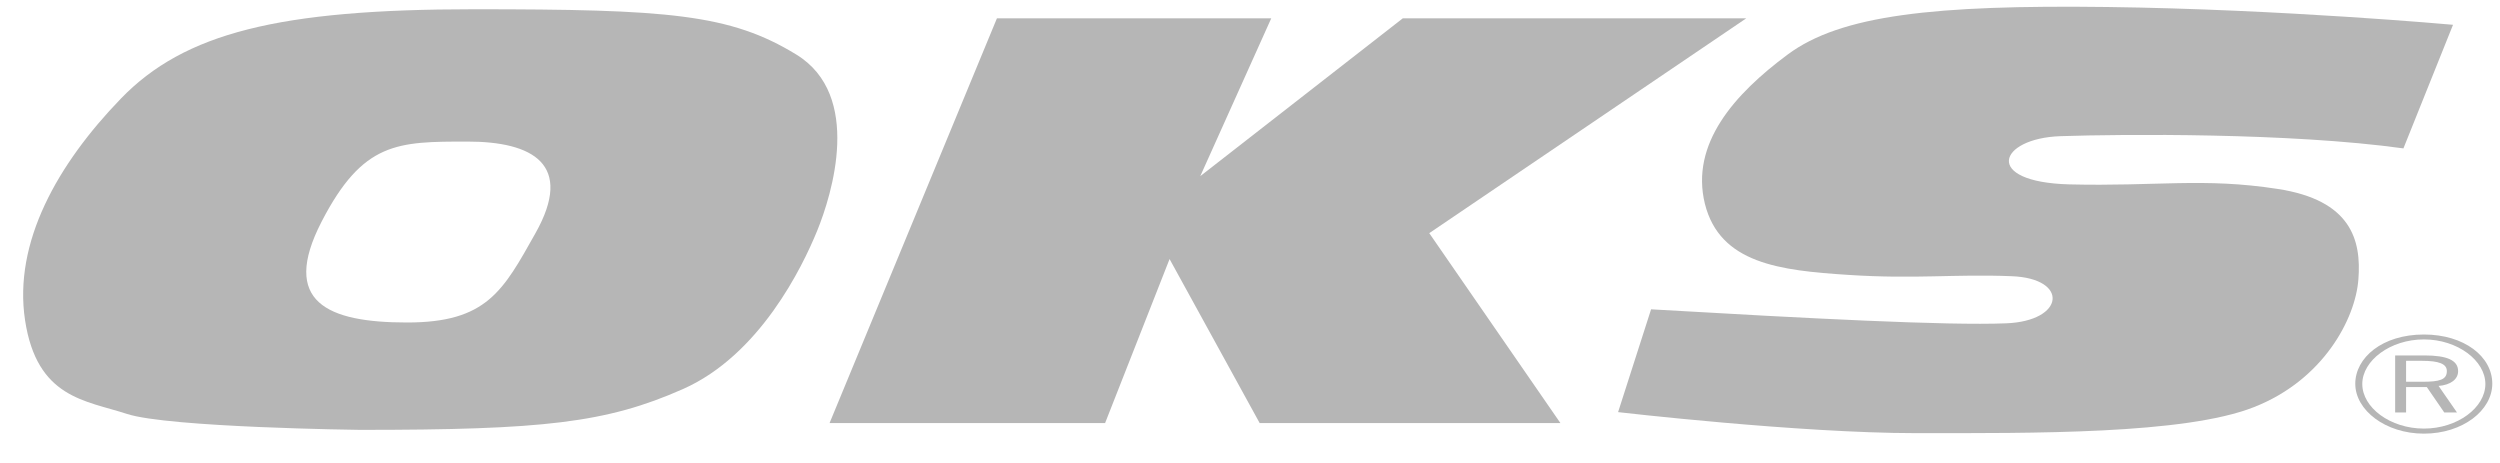 <svg width="81" height="15" viewBox="0 0 81 15" fill="none" xmlns="http://www.w3.org/2000/svg">
<path fill-rule="evenodd" clip-rule="evenodd" d="M26.878 13.707H35.805L37.894 8.393L40.813 13.707H50.557L46.308 7.554L56.577 0.595H45.449L38.889 5.707L41.188 0.595H32.3L26.878 13.707Z" fill="#B6B6B6"/>
<path fill-rule="evenodd" clip-rule="evenodd" d="M11.663 13.928C11.663 13.928 5.45 13.852 4.11 13.41C2.77 12.972 1.197 12.902 0.812 10.377C0.429 7.85 1.867 5.316 3.917 3.194C5.975 1.068 9.036 0.3 15.344 0.3C21.644 0.3 23.651 0.452 25.8 1.767C27.956 3.087 26.955 6.305 26.474 7.483C25.994 8.655 24.616 11.504 22.127 12.606C19.639 13.707 17.584 13.928 11.663 13.928ZM15.15 4.587C12.88 4.587 11.758 4.587 10.418 7.185C9.078 9.786 10.609 10.449 13.188 10.449C15.774 10.449 16.299 9.425 17.35 7.554C18.607 5.321 17.256 4.587 15.15 4.587Z" fill="#B6B6B6"/>
<path fill-rule="evenodd" clip-rule="evenodd" d="M52.426 13.353C52.426 13.353 58.299 14.034 62.076 14.034C65.853 14.034 70.776 14.077 73.022 13.193C75.268 12.316 76.317 10.335 76.412 9.05C76.511 7.776 76.178 6.482 73.787 6.12C71.39 5.749 69.857 6.044 67.044 5.974C64.225 5.898 64.746 4.482 66.756 4.412C68.763 4.345 74.191 4.297 77.871 4.808L79.478 0.803C79.478 0.803 73.922 0.3 68.29 0.227C62.654 0.155 59.64 0.488 57.92 1.767C56.193 3.048 54.763 4.659 55.238 6.601C55.723 8.542 57.676 8.763 59.876 8.906C62.076 9.05 63.317 8.874 65.179 8.949C67.044 9.02 66.906 10.403 64.993 10.476C63.073 10.552 58.608 10.319 53.495 10.022L52.426 13.353Z" fill="#B6B6B6"/>
<path fill-rule="evenodd" clip-rule="evenodd" d="M79.278 12.022C79.278 12.304 79.044 12.369 78.484 12.369H77.957V11.691H78.484C79.014 11.691 79.278 11.787 79.278 12.022ZM79.643 12.026C79.643 11.672 79.285 11.516 78.553 11.516H77.603V13.364H77.957V12.541H78.629L79.194 13.364H79.606L79.01 12.504C79.399 12.473 79.643 12.29 79.643 12.026ZM78.535 10.997C79.624 10.997 80.526 11.683 80.526 12.442C80.526 13.204 79.624 13.886 78.535 13.886C77.443 13.886 76.538 13.204 76.538 12.442C76.538 11.683 77.443 10.997 78.535 10.997ZM80.75 12.431C80.75 11.55 79.838 10.838 78.535 10.838C77.182 10.838 76.311 11.591 76.311 12.434C76.311 13.292 77.293 14.05 78.535 14.05C79.788 14.05 80.75 13.299 80.75 12.431Z" fill="#B6B6B6"/>
</svg>

